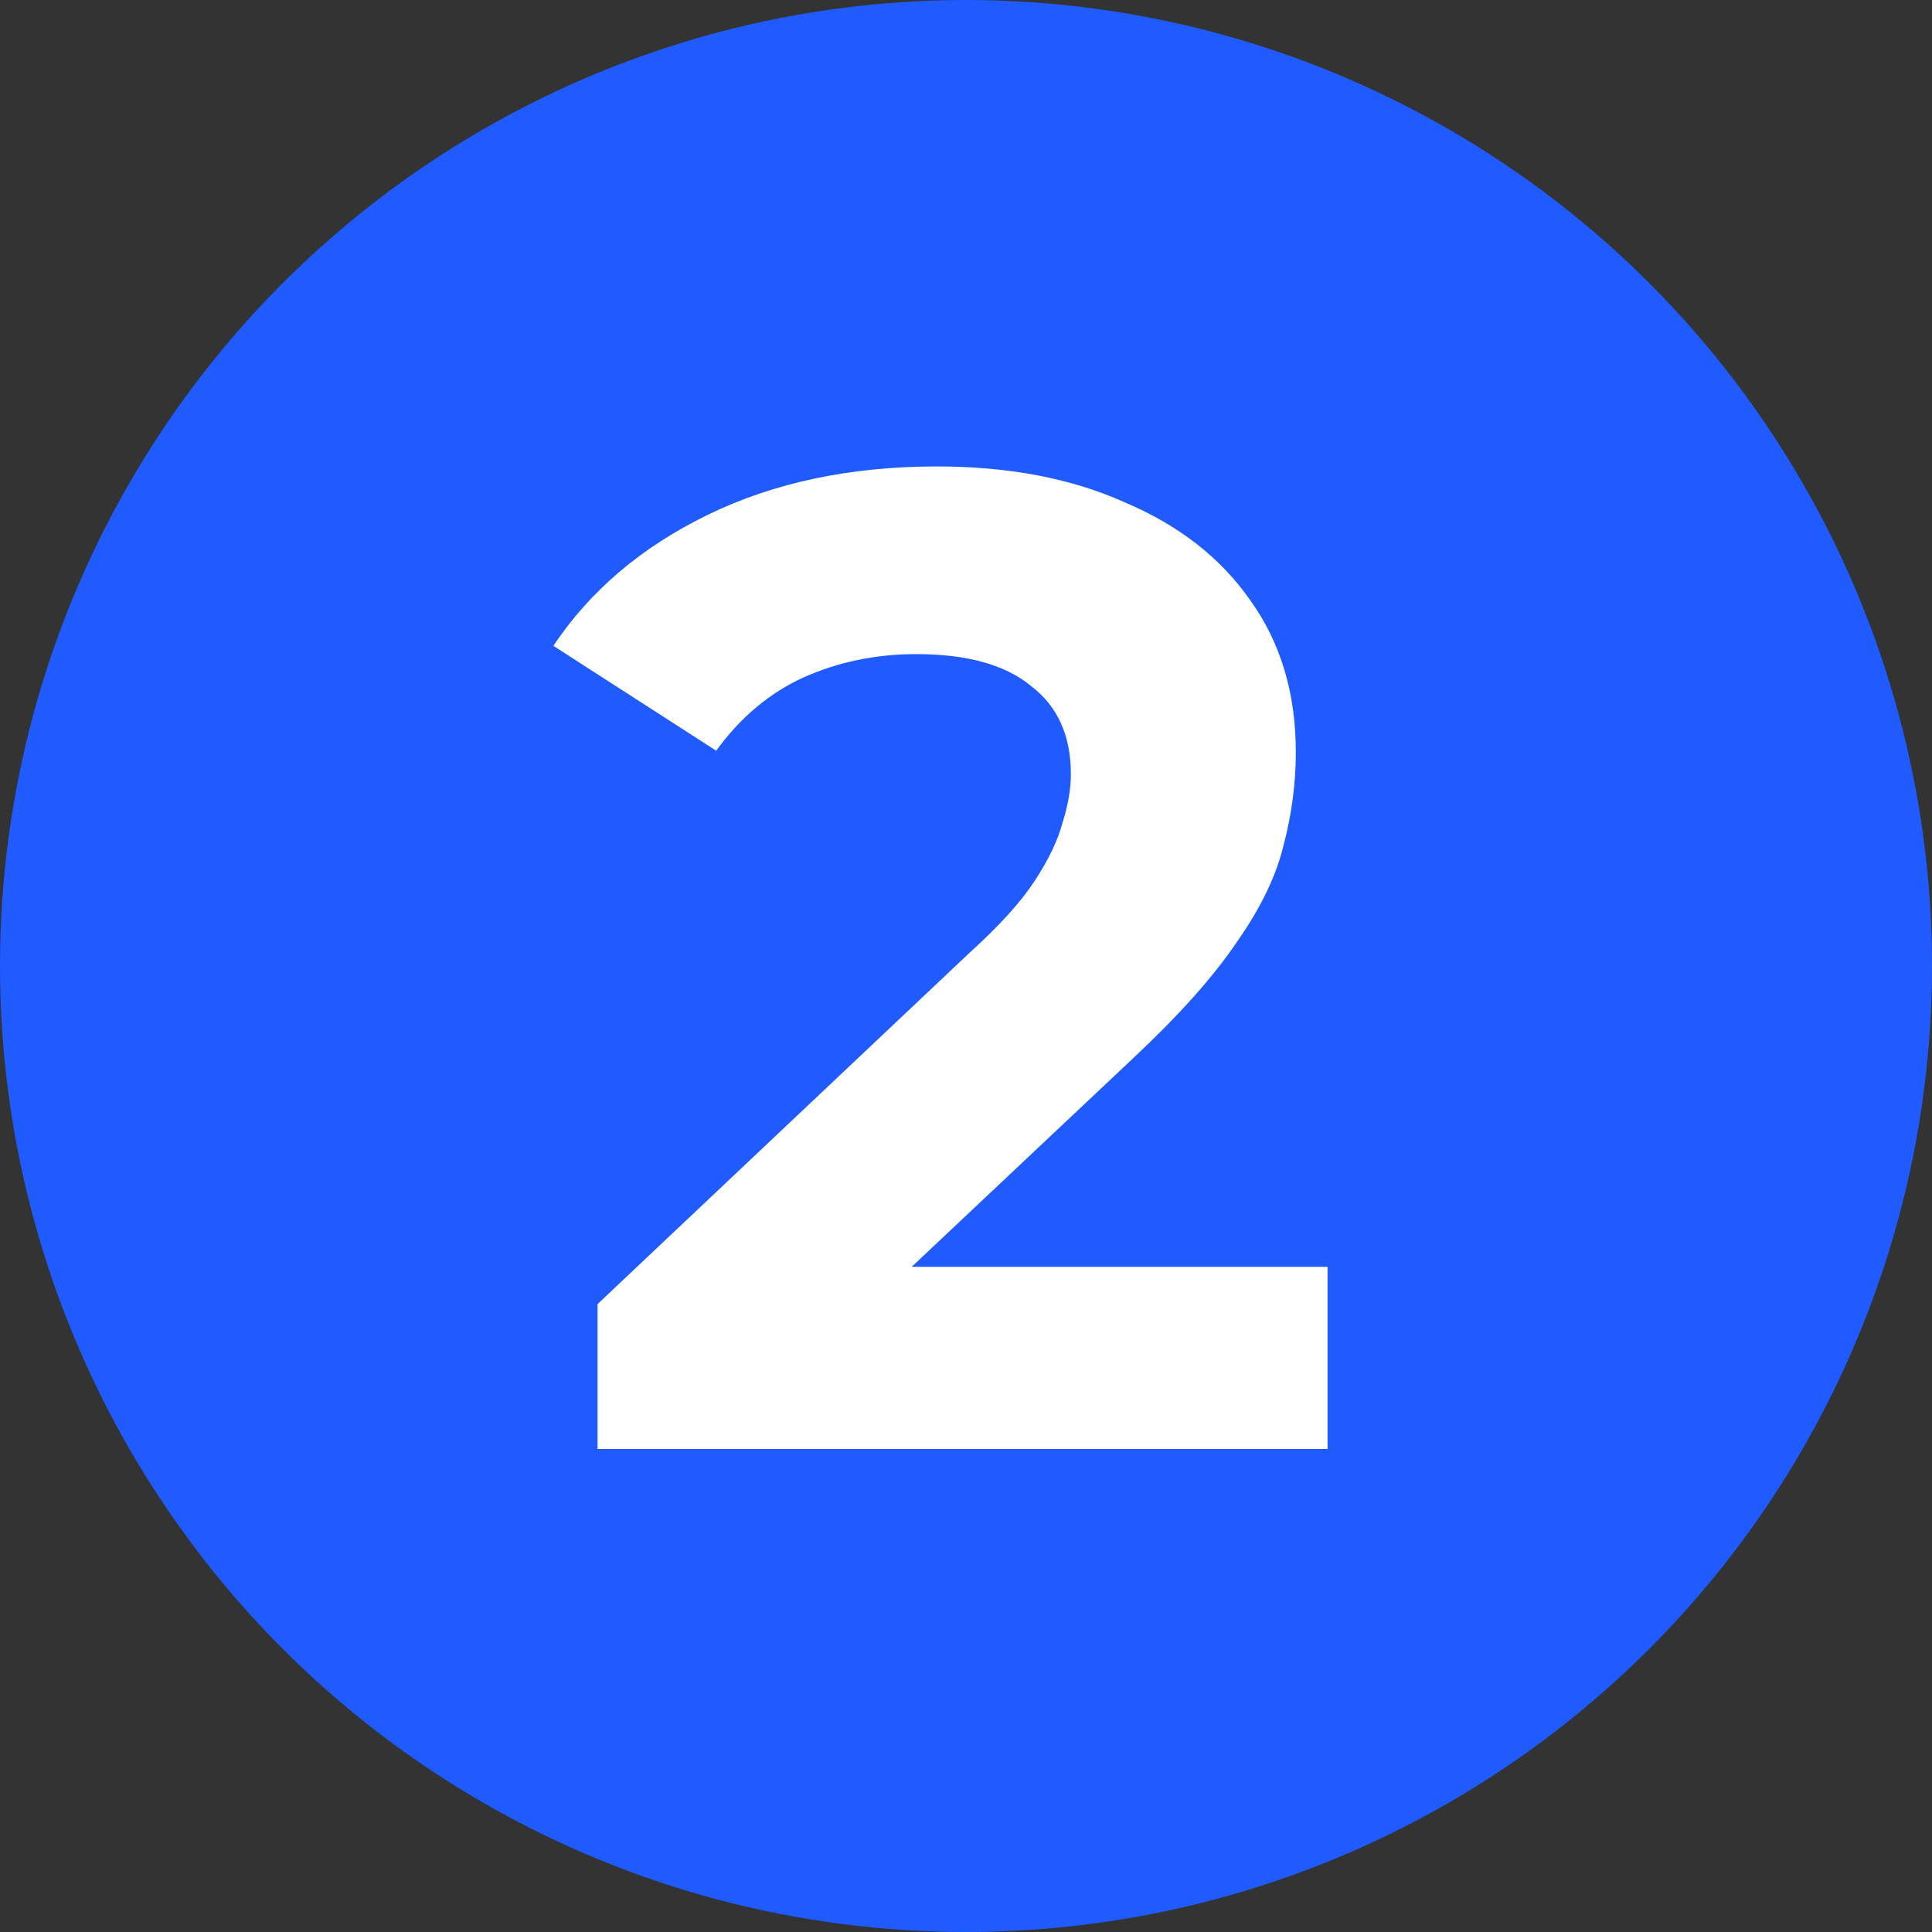 <?xml version="1.0" encoding="UTF-8"?> <svg xmlns="http://www.w3.org/2000/svg" width="28" height="28" viewBox="0 0 28 28" fill="none"><rect x="0" y="0" width="28" height="28" fill="#333333" stroke="none"/><circle cx="14" cy="14" r="14" fill="#1F5BFF"></circle><path d="M8.66 21V18.9L14.06 13.8C14.487 13.413 14.8 13.067 15 12.76C15.2 12.453 15.333 12.173 15.4 11.92C15.48 11.667 15.52 11.433 15.52 11.22C15.52 10.66 15.327 10.233 14.94 9.94C14.567 9.633 14.013 9.48 13.28 9.48C12.693 9.48 12.147 9.593 11.64 9.82C11.147 10.047 10.727 10.4 10.38 10.88L8.02 9.36C8.553 8.56 9.3 7.927 10.26 7.46C11.22 6.993 12.327 6.76 13.58 6.76C14.62 6.76 15.527 6.933 16.3 7.28C17.087 7.613 17.693 8.087 18.12 8.7C18.56 9.313 18.78 10.047 18.78 10.9C18.78 11.353 18.72 11.807 18.6 12.26C18.493 12.7 18.267 13.167 17.92 13.66C17.587 14.153 17.093 14.707 16.44 15.32L11.96 19.54L11.34 18.36H19.24V21H8.66Z" fill="white"></path></svg> 